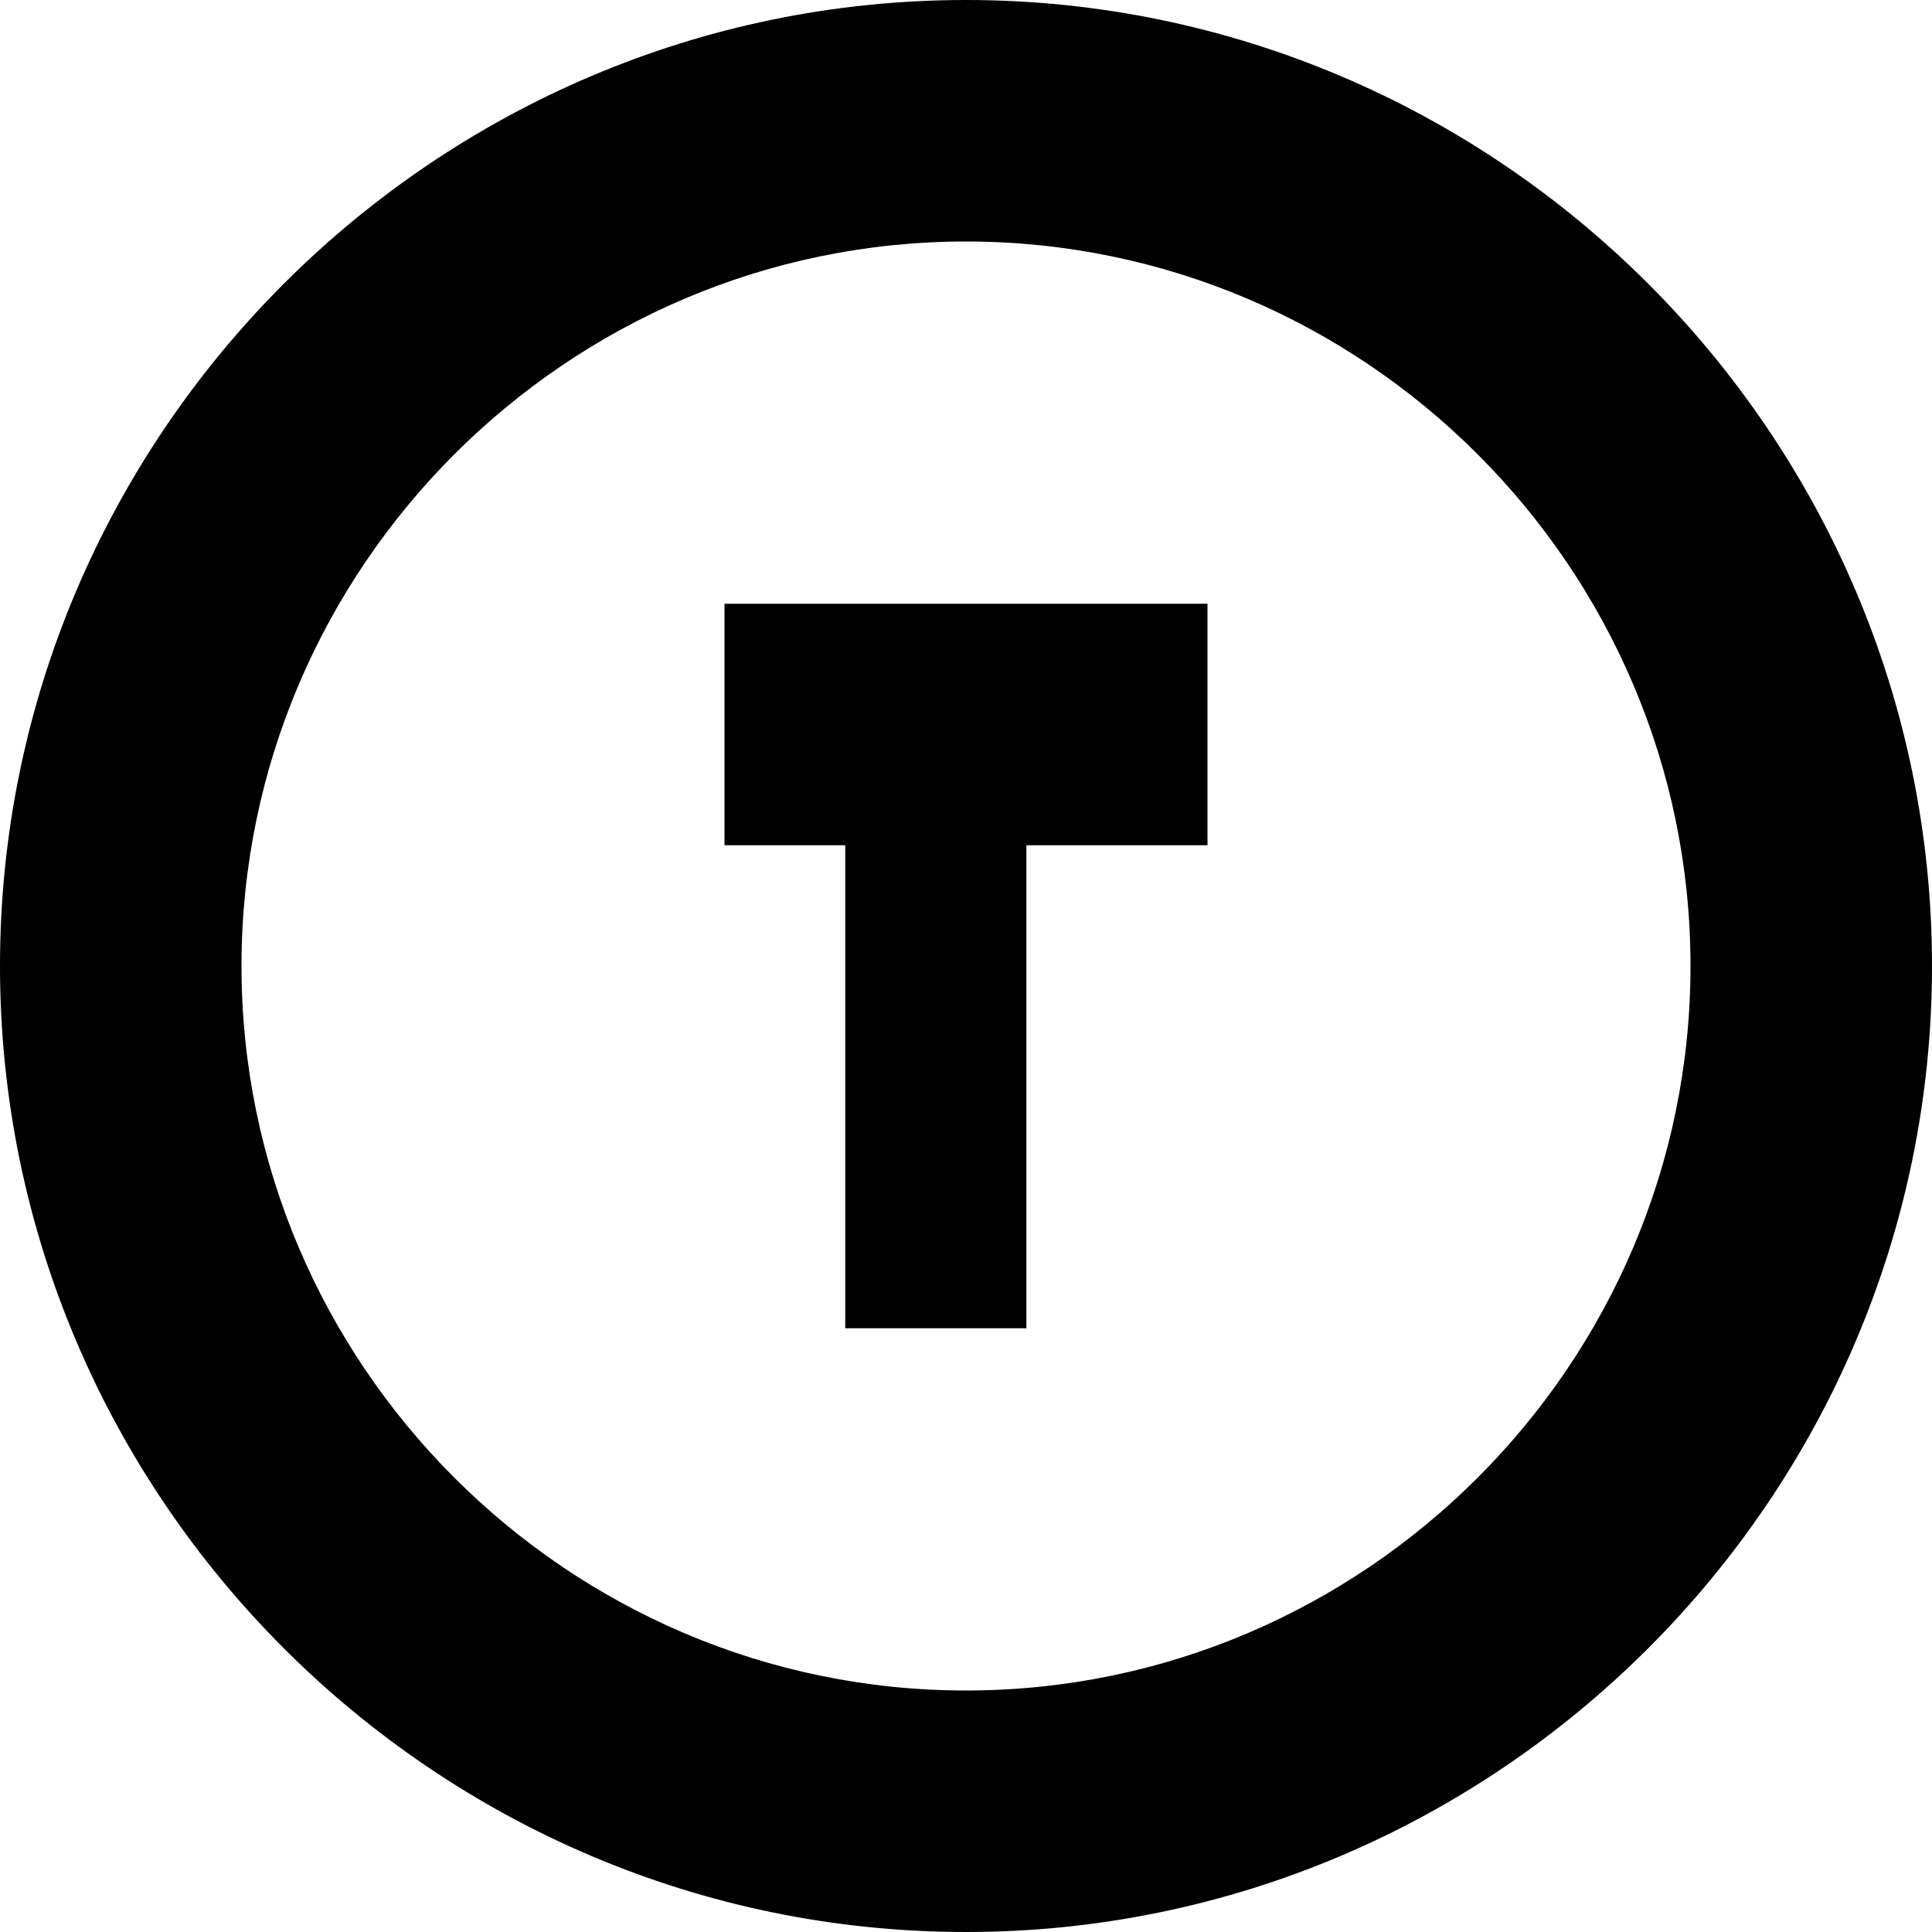 <svg version="1.1" xmlns="http://www.w3.org/2000/svg" xmlns:xlink="http://www.w3.org/1999/xlink" viewBox="0 0 16 16">
<path fill="#000000" d="M8 0C3.6 0 0 3.6 0 8s3.6 8 8 8 8-3.6 8-8S12.4 0 8 0zM8 14c-3.3 0-6-2.7-6-6s2.7-6 6-6 6 2.7 6 6S11.3 14 8 14z"/>
<path fill="#000000" d="M6 5h4v2H8.5v4H7V7H6V5z"/>
</svg>
